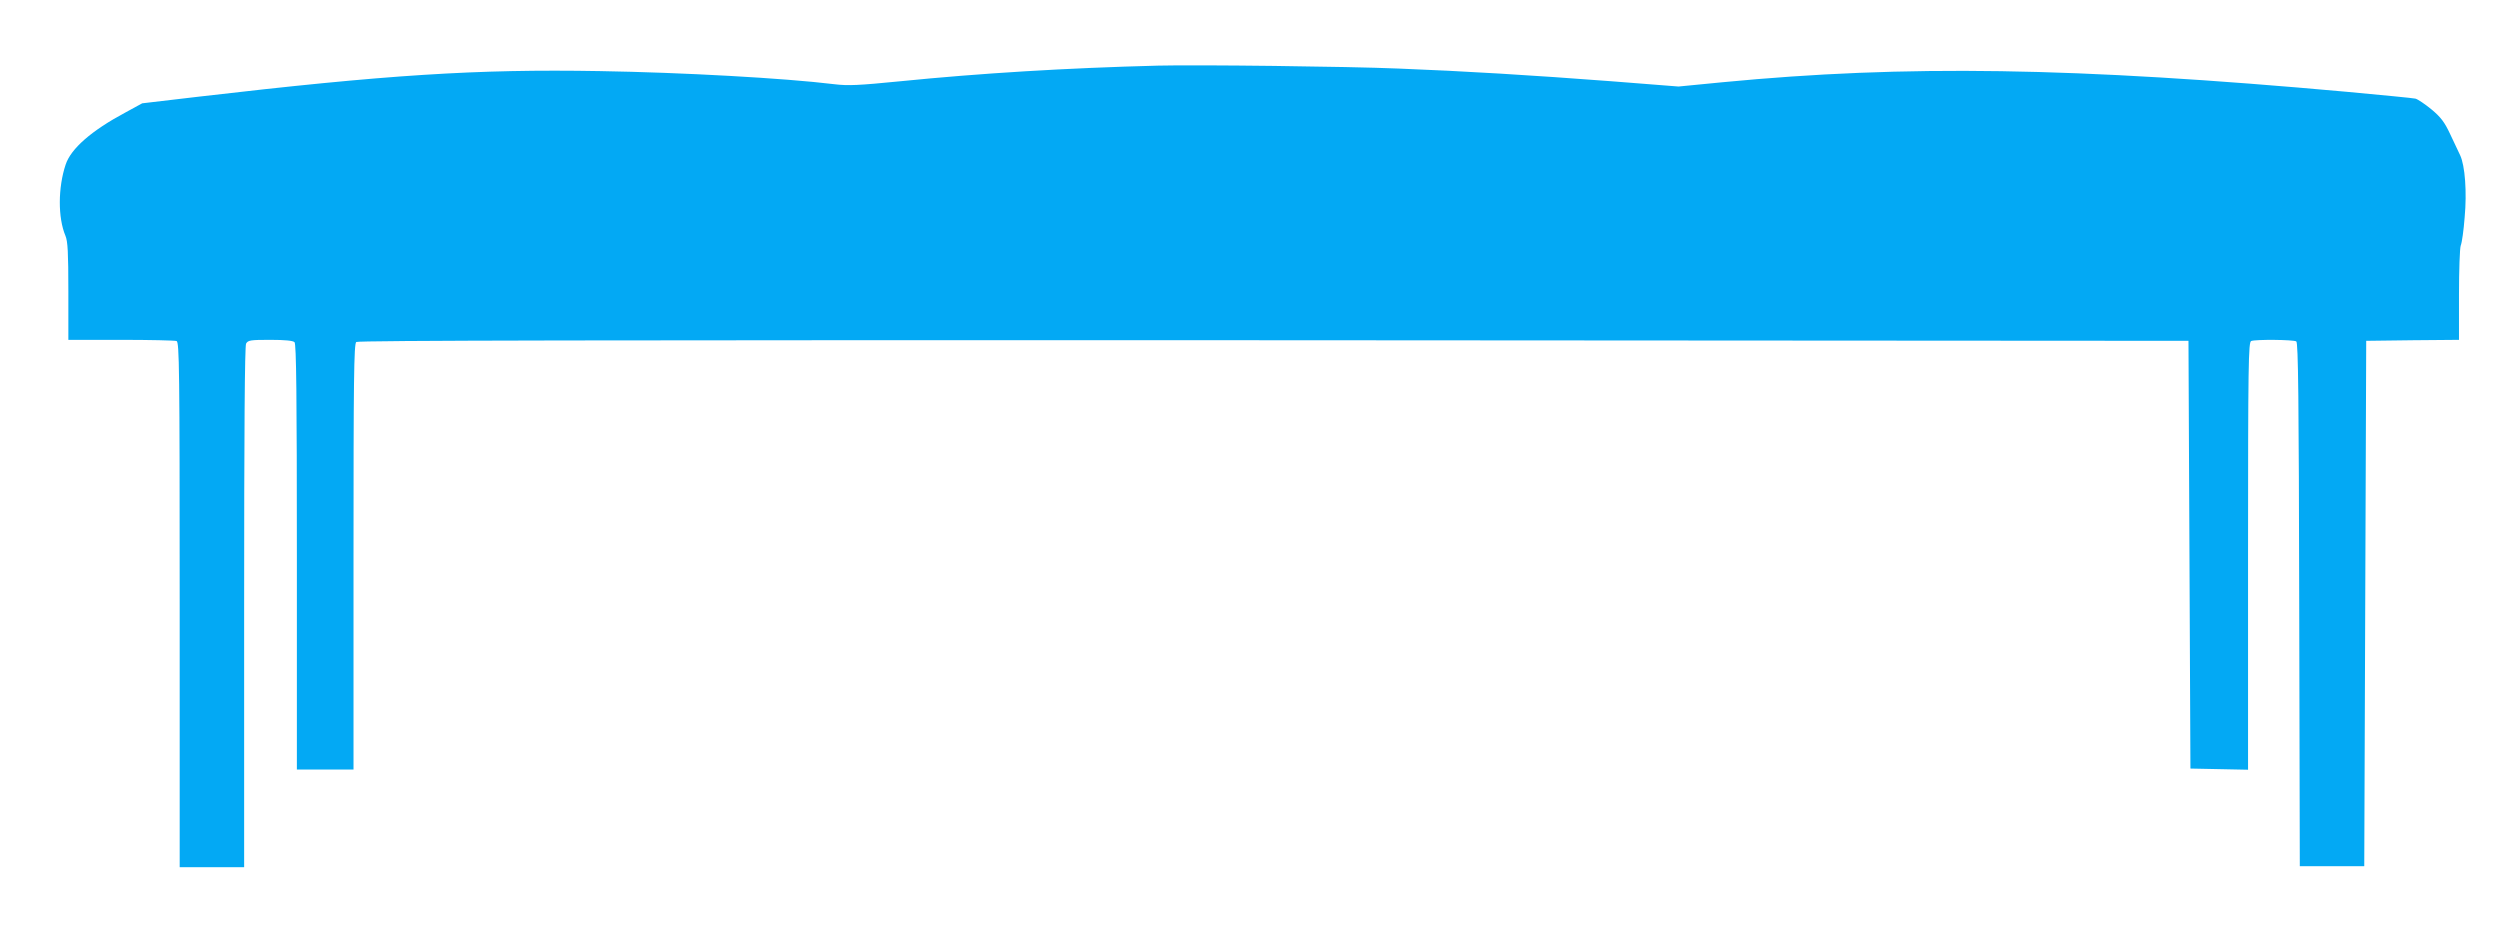 <?xml version="1.0" standalone="no"?>
<!DOCTYPE svg PUBLIC "-//W3C//DTD SVG 20010904//EN"
 "http://www.w3.org/TR/2001/REC-SVG-20010904/DTD/svg10.dtd">
<svg version="1.0" xmlns="http://www.w3.org/2000/svg"
 width="1280pt" height="484pt" viewBox="0 0 1280 484"
 preserveAspectRatio="xMidYMid meet">
<g transform="translate(0,484) scale(0.1,-0.1)"
fill="#03a9f4" stroke="none">
<path d="M5930 4504 c-471 -12 -911 -39 -1320 -80 -214 -21 -267 -24 -340 -15
-253 31 -776 60 -1200 67 -629 11 -1093 -19 -2053 -131 l-289 -34 -86 -47
c-174 -93 -279 -185 -306 -267 -39 -117 -40 -271 -1 -364 12 -28 15 -86 15
-284 l0 -249 269 0 c148 0 276 -3 285 -6 14 -6 16 -134 16 -1350 l0 -1344 165
0 165 0 0 1331 c0 898 3 1337 10 1350 10 17 22 19 123 19 75 0 117 -4 125 -12
9 -9 12 -267 12 -1100 l0 -1088 145 0 145 0 0 1089 c0 903 2 1090 14 1100 10
8 1243 10 4697 9 l4684 -3 5 -1095 5 -1095 148 -3 147 -3 0 1095 c0 988 2
1094 16 1100 23 9 217 7 231 -2 10 -6 13 -291 15 -1348 l3 -1339 165 0 165 0
5 1345 5 1345 238 3 237 2 0 230 c0 126 4 240 9 253 6 14 15 78 20 144 12 129
2 265 -23 318 -8 17 -31 65 -51 108 -29 62 -48 87 -96 127 -33 27 -70 52 -82
55 -12 3 -170 18 -352 35 -1396 126 -2259 139 -3195 49 l-226 -22 -344 27
c-408 31 -753 52 -1090 65 -265 11 -1027 20 -1230 15z"/>
</g>
</svg>
